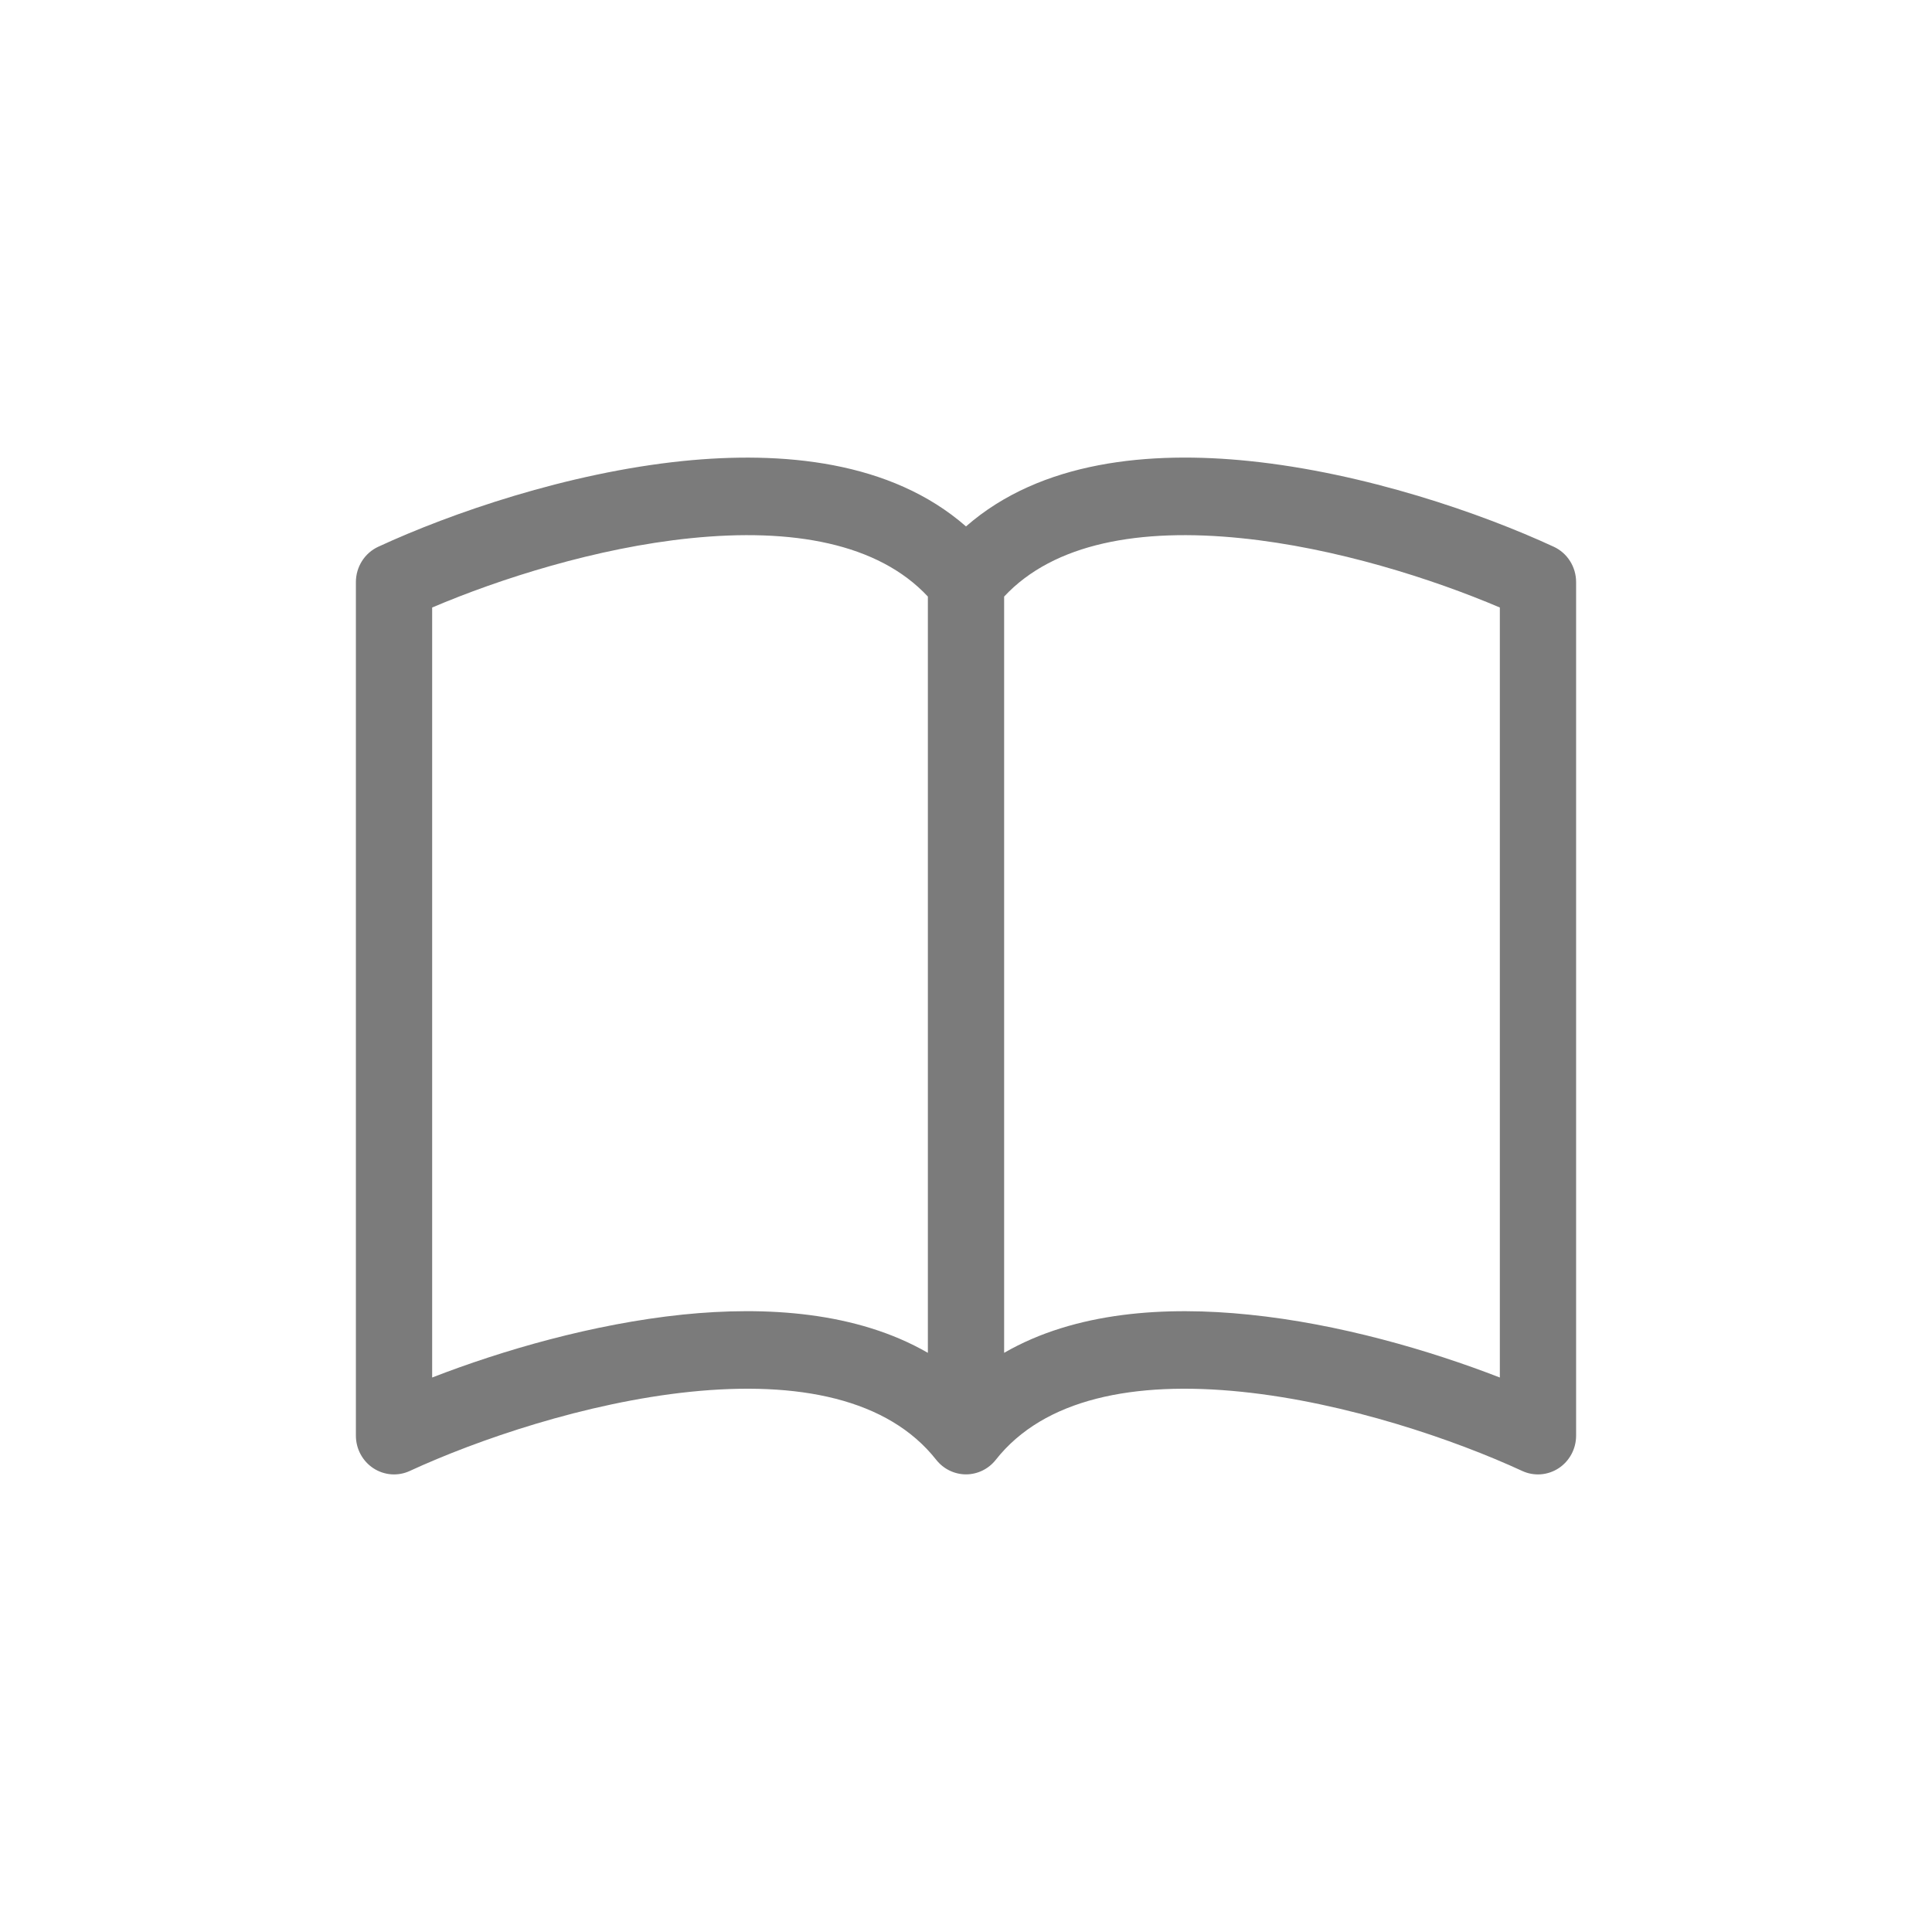<?xml version="1.0" encoding="UTF-8"?> <svg xmlns="http://www.w3.org/2000/svg" width="76" height="76" viewBox="0 0 76 76" fill="none"><path d="M17 23.898C19.655 22.768 23.462 21.55 27.164 21.172C31.154 20.763 34.538 21.364 36.5 23.467V53.217C33.695 51.599 30.14 51.377 26.861 51.712C23.321 52.079 19.751 53.12 17 54.188V23.898ZM39.5 23.467C41.462 21.364 44.846 20.763 48.836 21.172C52.538 21.55 56.345 22.768 59 23.898V54.188C56.246 53.12 52.679 52.075 49.139 51.715C45.857 51.377 42.305 51.596 39.5 53.217V23.467ZM38 20.708C35.045 18.122 30.761 17.738 26.861 18.135C22.319 18.602 17.735 20.186 14.879 21.508C14.617 21.629 14.395 21.824 14.239 22.071C14.083 22.317 14 22.604 14 22.897V56.474C14 56.73 14.063 56.981 14.183 57.205C14.304 57.429 14.477 57.619 14.688 57.757C14.899 57.895 15.141 57.977 15.391 57.996C15.642 58.014 15.893 57.969 16.121 57.863C18.767 56.642 23.03 55.174 27.161 54.749C31.388 54.316 34.931 55.015 36.83 57.427C36.971 57.605 37.149 57.749 37.351 57.847C37.554 57.946 37.775 57.998 38 57.998C38.225 57.998 38.446 57.946 38.649 57.847C38.851 57.749 39.029 57.605 39.17 57.427C41.069 55.015 44.612 54.316 48.836 54.749C52.97 55.174 57.236 56.642 59.879 57.863C60.108 57.969 60.358 58.014 60.609 57.996C60.859 57.977 61.101 57.895 61.312 57.757C61.523 57.619 61.696 57.429 61.817 57.205C61.937 56.981 62 56.73 62 56.474V22.897C62 22.604 61.917 22.317 61.761 22.071C61.605 21.824 61.383 21.629 61.121 21.508C58.265 20.186 53.681 18.602 49.139 18.135C45.239 17.735 40.955 18.122 38 20.708Z" fill="#7B7B7B"></path></svg> 